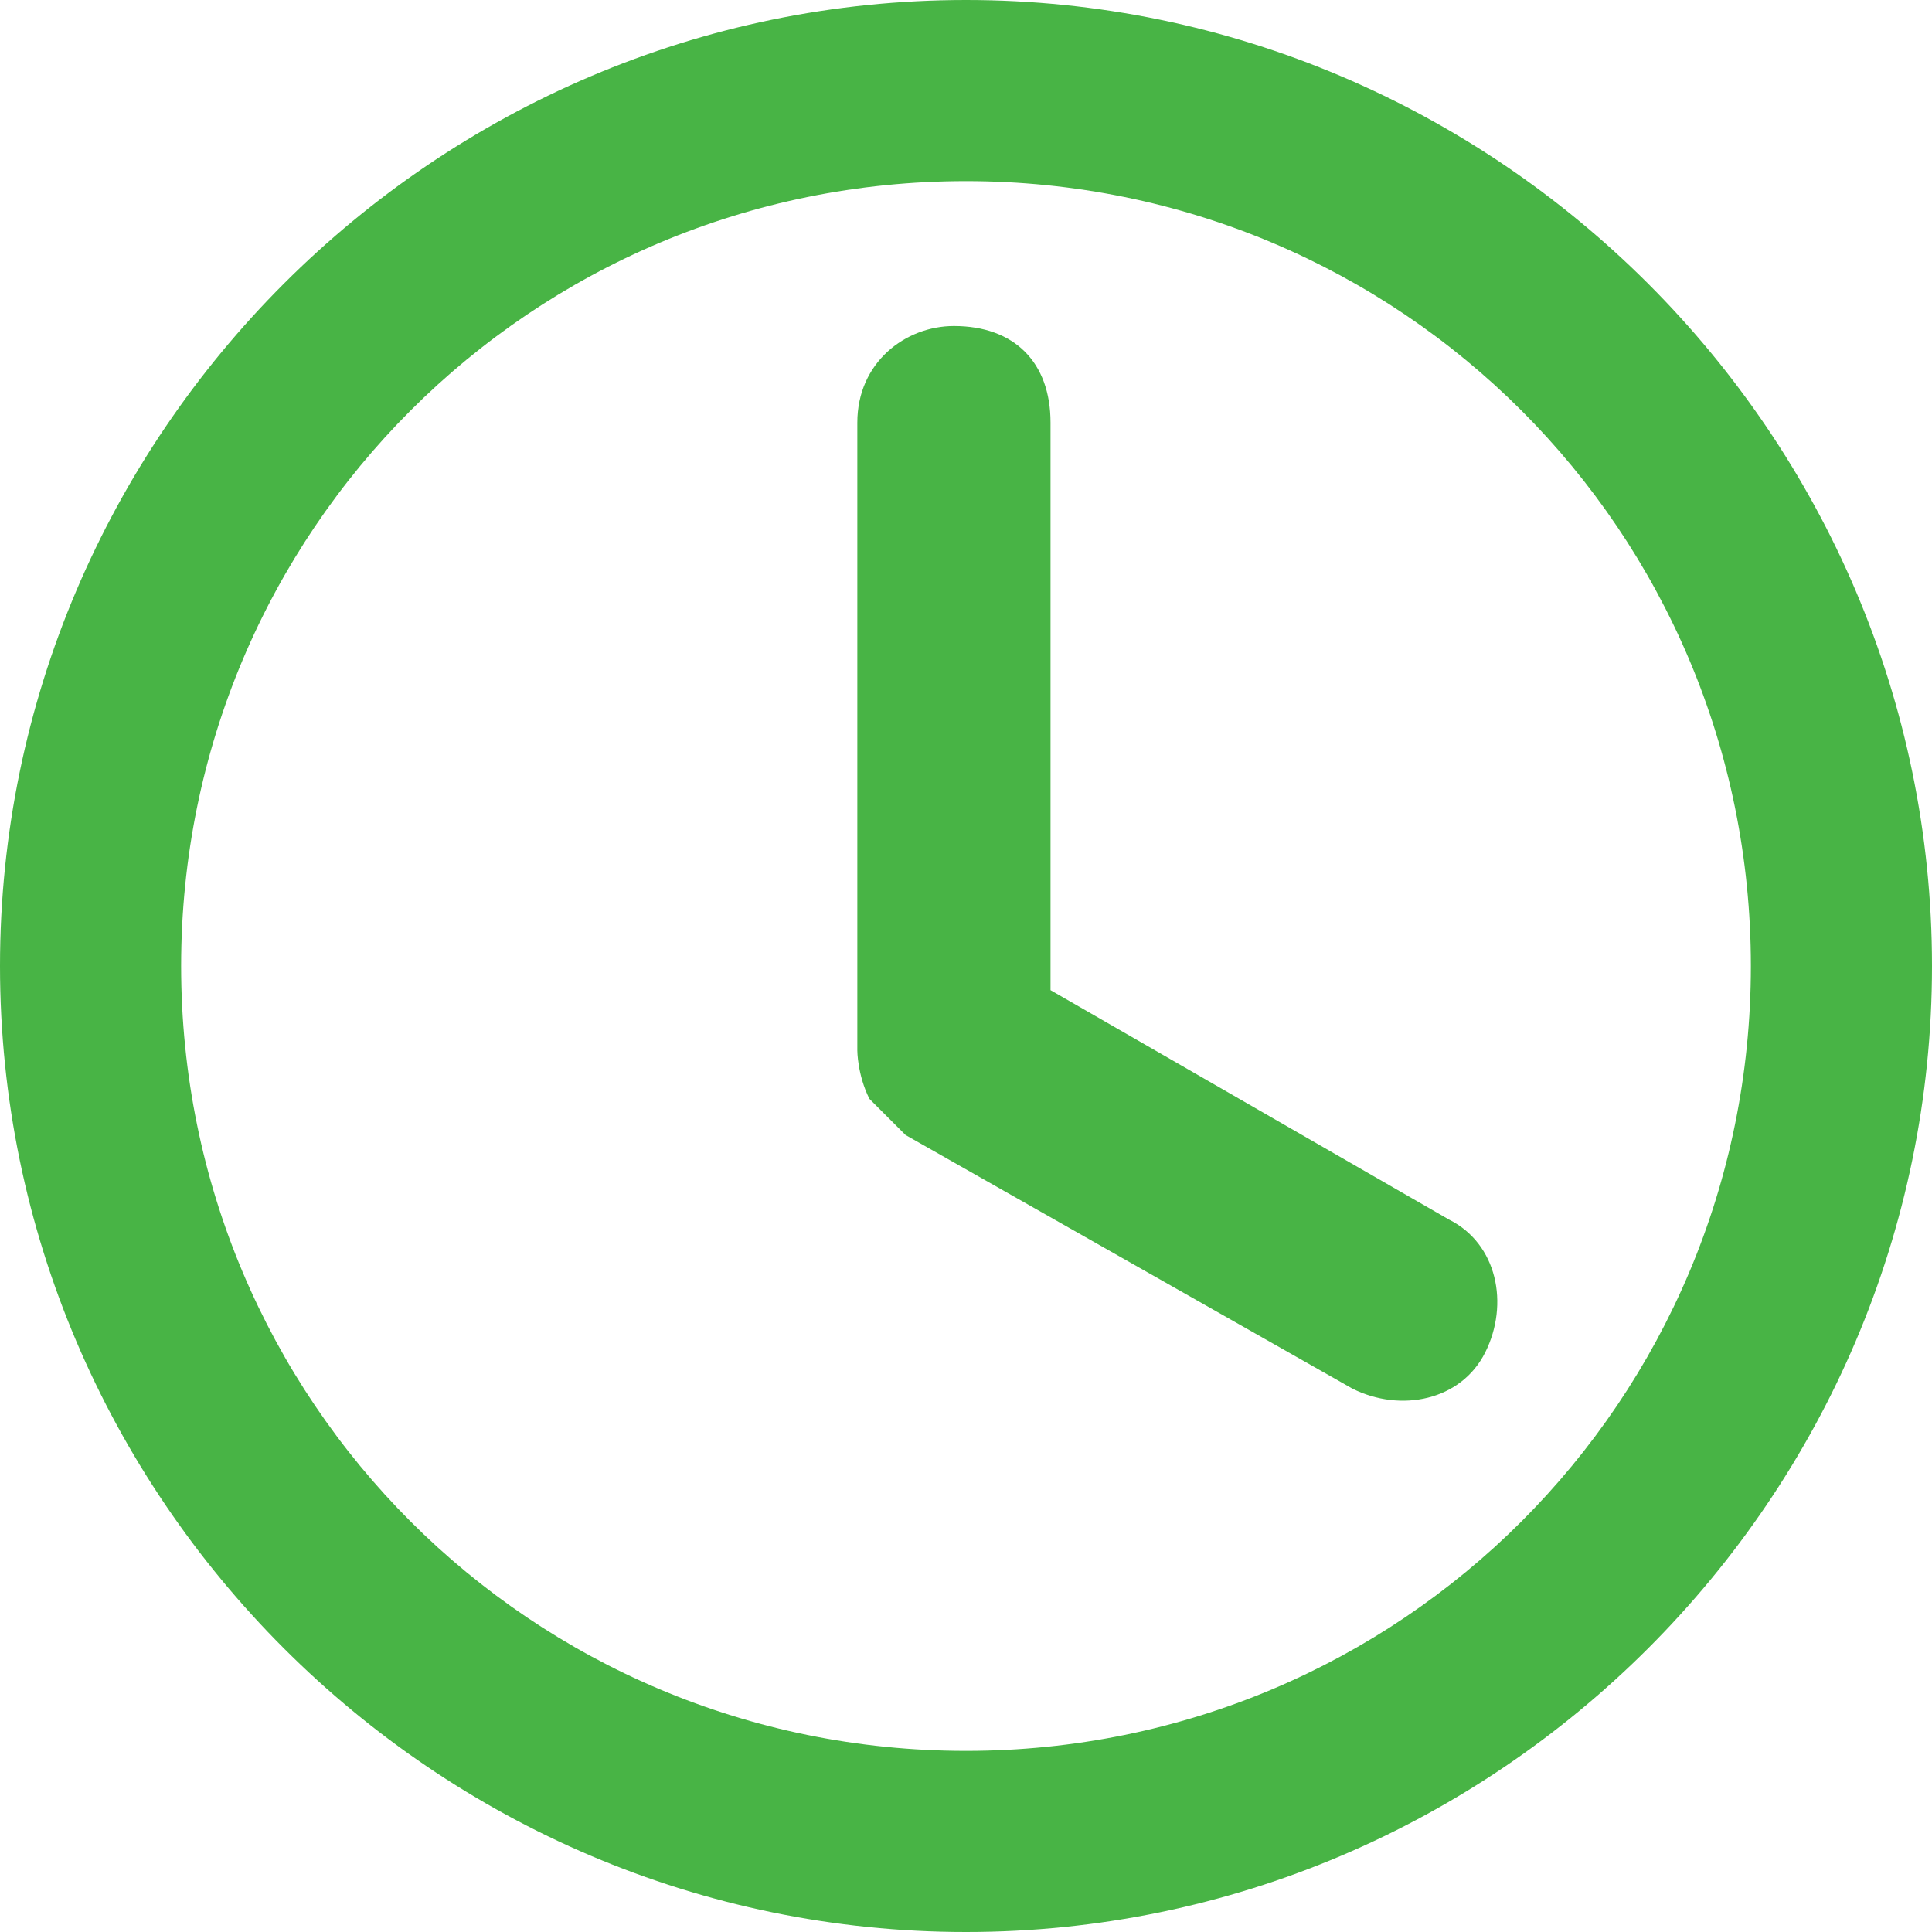 <?xml version="1.0" encoding="utf-8"?>
<!-- Generator: Adobe Illustrator 25.0.0, SVG Export Plug-In . SVG Version: 6.00 Build 0)  -->
<svg version="1.1" id="Layer_1" xmlns="http://www.w3.org/2000/svg" xmlns:xlink="http://www.w3.org/1999/xlink" x="0px" y="0px"
	 viewBox="0 0 16 16" style="enable-background:new 0 0 16 16;" xml:space="preserve">
<style type="text/css">
	.st0{clip-path:url(#SVGID_2_);}
	.st1{fill:#48B445;}
</style>
<g>
	<defs>
		<rect id="SVGID_1_" width="16" height="16"/>
	</defs>
	<clipPath id="SVGID_2_">
		<use xlink:href="#SVGID_1_"  style="overflow:visible;"/>
	</clipPath>
	<g class="st0">
		<path class="st1" d="M16,8c0,4.4-3.6,8-8,8c-4.4,0-8-3.6-8-8c0-4.4,3.6-8,8-8C12.4,0,16,3.6,16,8z M1.5,8c0,3.6,2.9,6.5,6.5,6.5
			c3.6,0,6.5-2.9,6.5-6.5c0-3.6-2.9-6.5-6.5-6.5C4.4,1.5,1.5,4.4,1.5,8z"/>
		<path class="st1" d="M7.9,2.7C7.5,2.7,7.1,3,7.1,3.5v5.2c0,0,0,0.2,0.1,0.4c0.1,0.1,0.2,0.2,0.3,0.3l3.7,2.1
			c0.4,0.2,0.9,0.1,1.1-0.3s0.1-0.9-0.3-1.1L8.7,8.2V3.5C8.7,3,8.4,2.7,7.9,2.7z"/>
	</g>
</g>
</svg>
